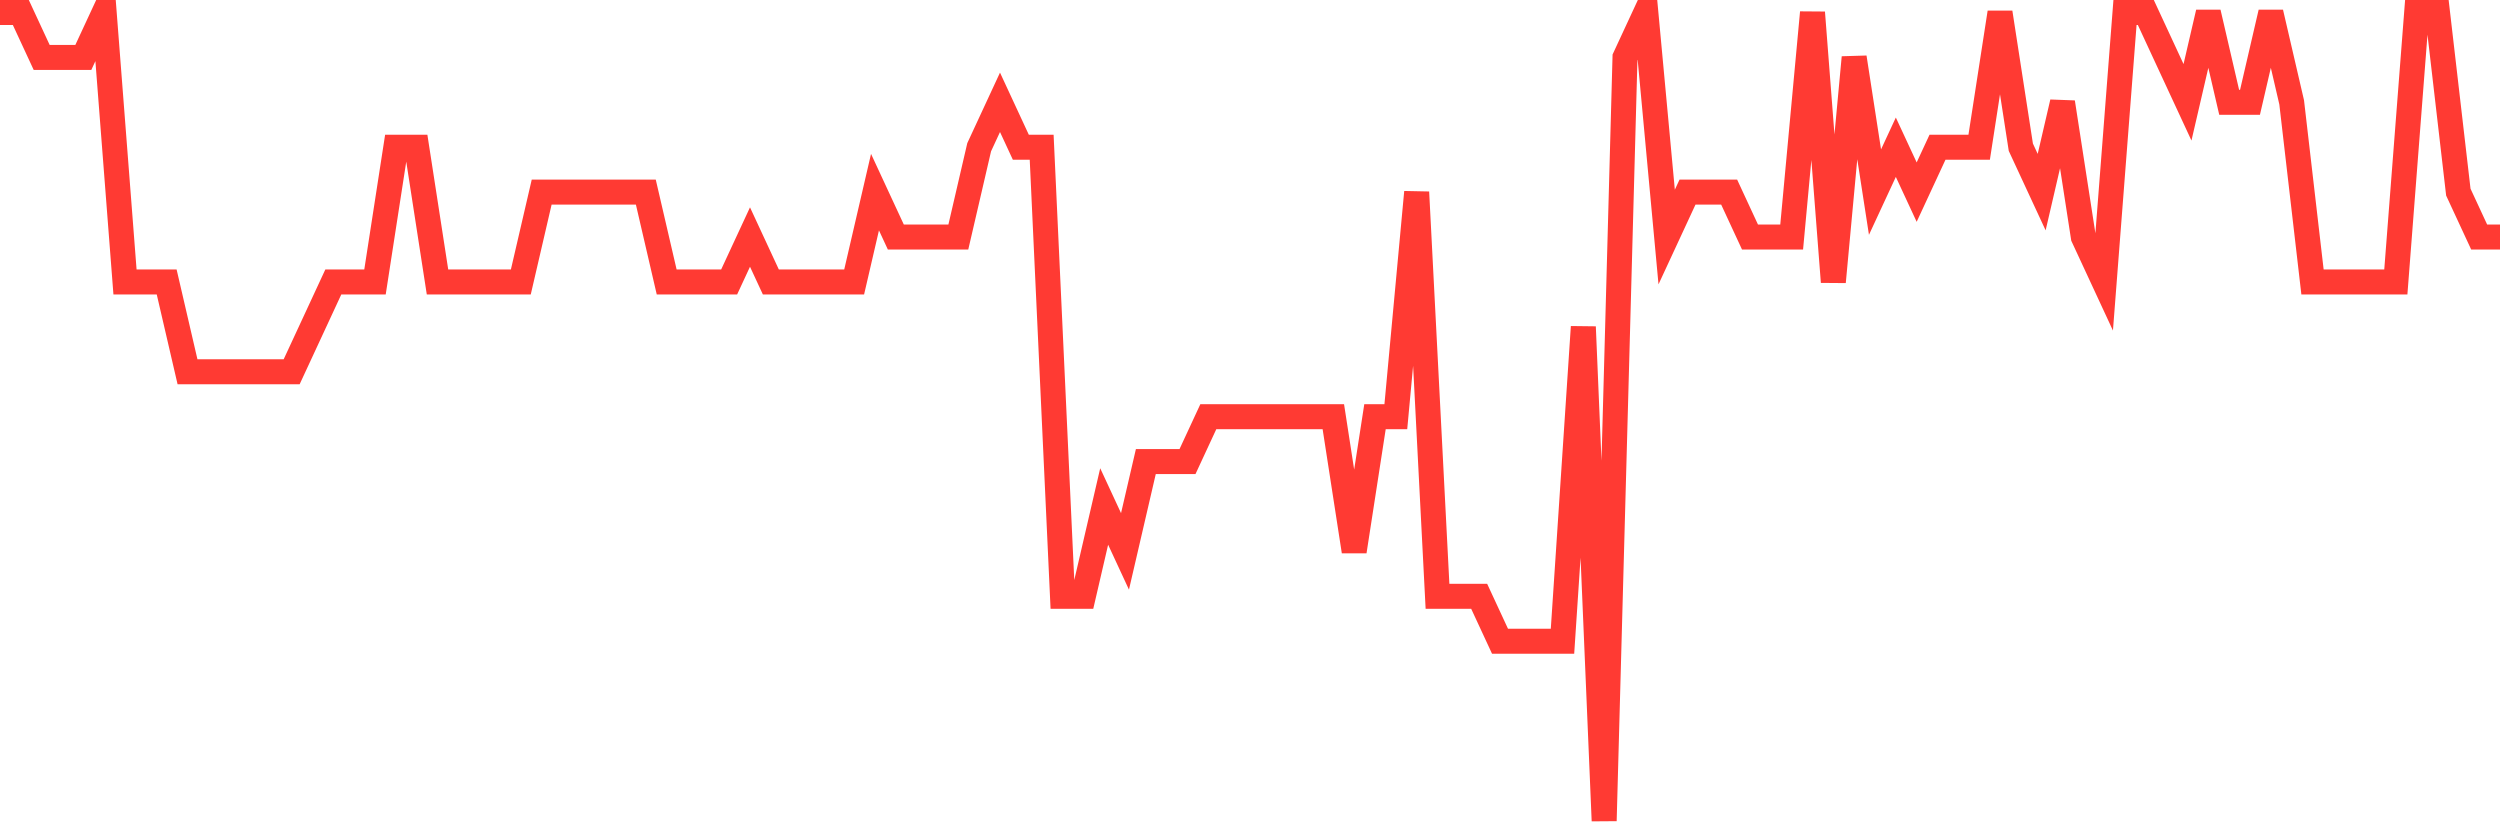 <svg
  xmlns="http://www.w3.org/2000/svg"
  xmlns:xlink="http://www.w3.org/1999/xlink"
  width="120"
  height="40"
  viewBox="0 0 120 40"
  preserveAspectRatio="none"
>
  <polyline
    points="0,0.6 1,0.6 2,2.756 3,2.756 4,2.756 5,0.6 6,13.533 7,13.533 8,13.533 9,17.844 10,17.844 11,17.844 12,17.844 13,17.844 14,17.844 15,15.689 16,13.533 17,13.533 18,13.533 19,7.067 20,7.067 21,13.533 22,13.533 23,13.533 24,13.533 25,13.533 26,9.222 27,9.222 28,9.222 29,9.222 30,9.222 31,9.222 32,13.533 33,13.533 34,13.533 35,13.533 36,11.378 37,13.533 38,13.533 39,13.533 40,13.533 41,13.533 42,9.222 43,11.378 44,11.378 45,11.378 46,11.378 47,7.067 48,4.911 49,7.067 50,7.067 51,28.622 52,28.622 53,24.311 54,26.467 55,22.156 56,22.156 57,22.156 58,20 59,20 60,20 61,20 62,20 63,20 64,20 65,26.467 66,20 67,20 68,9.222 69,28.622 70,28.622 71,28.622 72,30.778 73,30.778 74,30.778 75,30.778 76,15.689 77,39.4 78,2.756 79,0.6 80,11.378 81,9.222 82,9.222 83,9.222 84,11.378 85,11.378 86,11.378 87,0.6 88,13.533 89,2.756 90,9.222 91,7.067 92,9.222 93,7.067 94,7.067 95,7.067 96,0.6 97,7.067 98,9.222 99,4.911 100,11.378 101,13.533 102,0.6 103,0.6 104,2.756 105,4.911 106,0.6 107,4.911 108,4.911 109,0.6 110,4.911 111,13.533 112,13.533 113,13.533 114,13.533 115,13.533 116,0.6 117,0.6 118,9.222 119,11.378 120,11.378"
    fill="none"
    stroke="#ff3a33"
    stroke-width="1.2"
  >
  </polyline>
</svg>